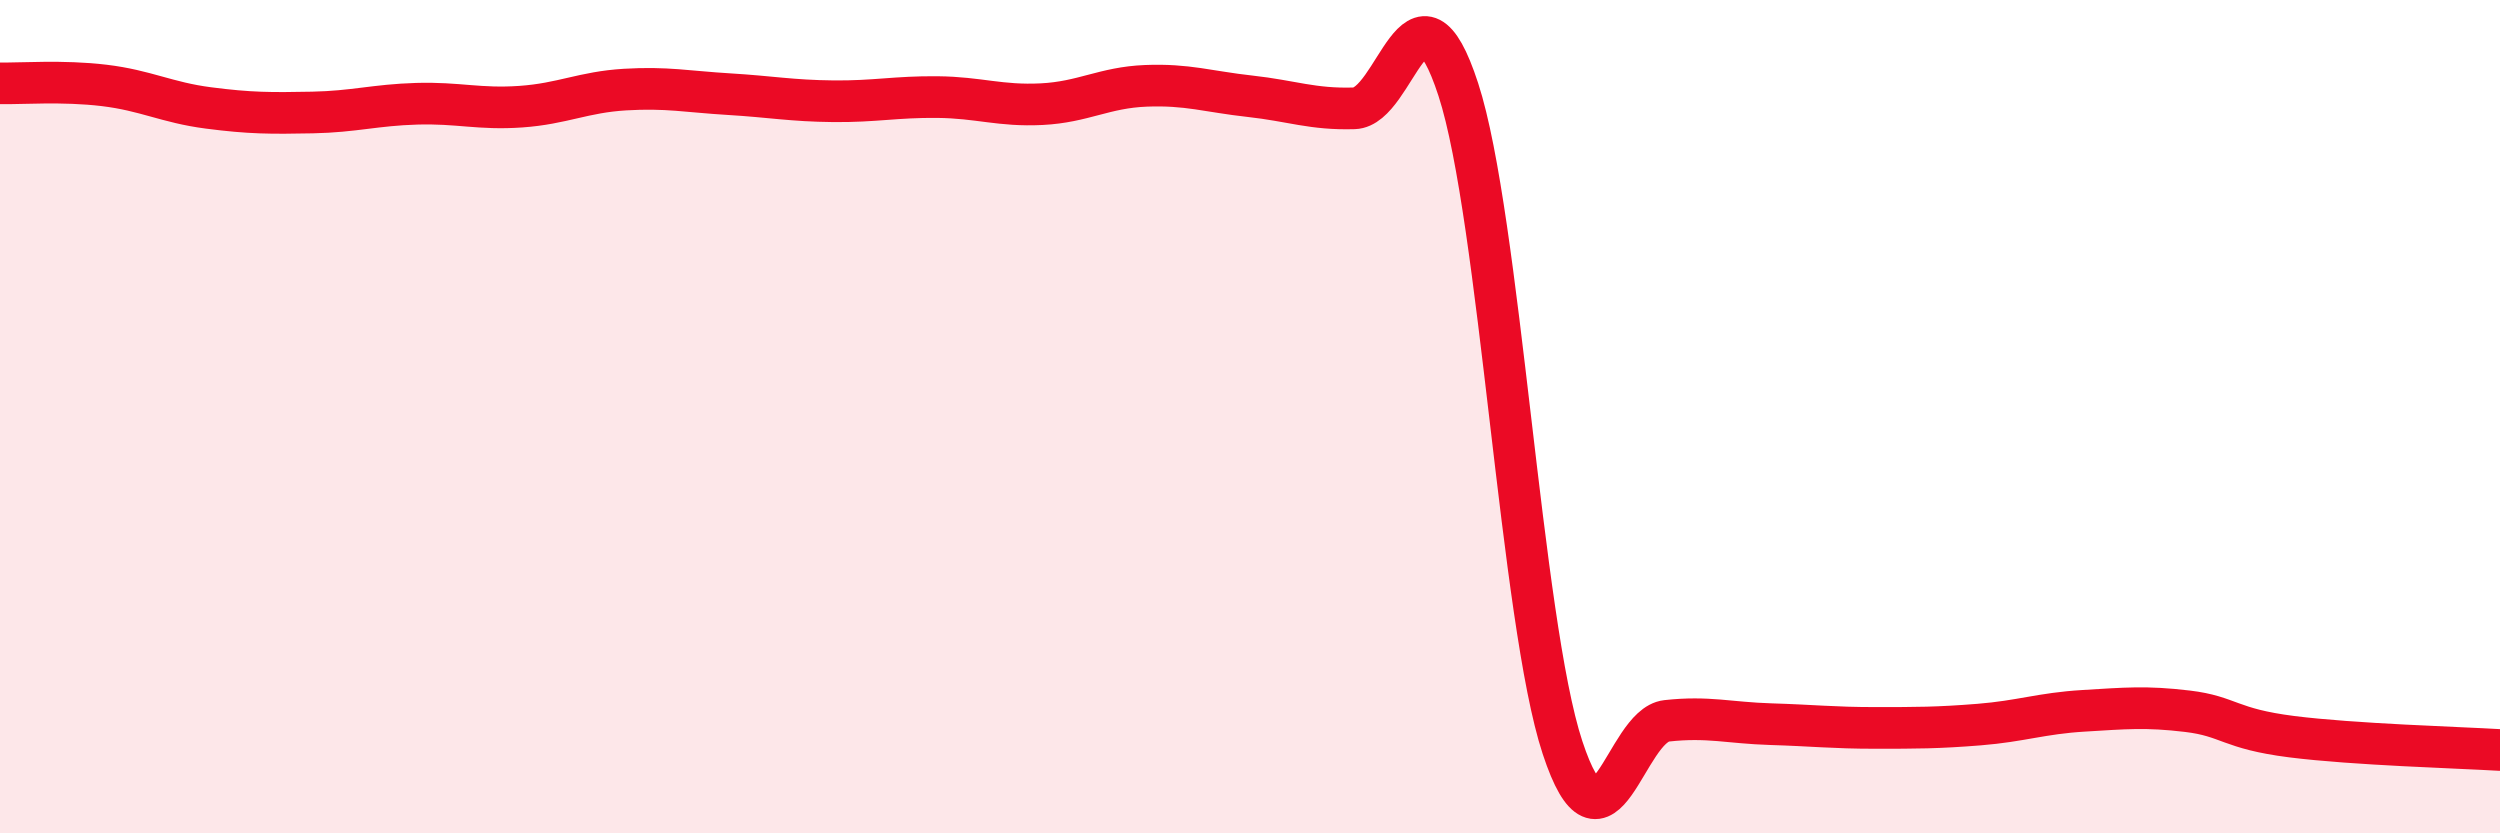 
    <svg width="60" height="20" viewBox="0 0 60 20" xmlns="http://www.w3.org/2000/svg">
      <path
        d="M 0,2 C 0.5,2.01 1.5,1.93 2.5,2.05 C 3.5,2.17 4,2.46 5,2.59 C 6,2.72 6.5,2.72 7.5,2.7 C 8.5,2.68 9,2.52 10,2.49 C 11,2.46 11.5,2.63 12.5,2.56 C 13.5,2.49 14,2.21 15,2.15 C 16,2.09 16.5,2.2 17.5,2.26 C 18.5,2.32 19,2.42 20,2.43 C 21,2.44 21.5,2.32 22.5,2.33 C 23.5,2.34 24,2.55 25,2.5 C 26,2.45 26.5,2.1 27.5,2.06 C 28.5,2.02 29,2.2 30,2.31 C 31,2.42 31.5,2.63 32.5,2.6 C 33.5,2.57 34,-0.92 35,2.15 C 36,5.22 36.5,14.91 37.5,17.94 C 38.5,20.97 39,17.41 40,17.3 C 41,17.19 41.5,17.35 42.5,17.38 C 43.5,17.41 44,17.47 45,17.47 C 46,17.47 46.5,17.47 47.5,17.39 C 48.5,17.31 49,17.12 50,17.06 C 51,17 51.5,16.95 52.5,17.07 C 53.5,17.19 53.5,17.49 55,17.68 C 56.5,17.87 59,17.94 60,18L60 20L0 20Z"
        fill="#EB0A25"
        opacity="0.1"
        stroke-linecap="round"
        stroke-linejoin="round"
      />
      <path
        d="M 0,2 C 0.5,2.01 1.5,1.93 2.5,2.05 C 3.5,2.17 4,2.46 5,2.59 C 6,2.72 6.5,2.72 7.5,2.7 C 8.5,2.68 9,2.52 10,2.49 C 11,2.46 11.5,2.63 12.5,2.56 C 13.5,2.49 14,2.21 15,2.15 C 16,2.09 16.5,2.2 17.5,2.26 C 18.5,2.32 19,2.42 20,2.43 C 21,2.44 21.5,2.32 22.5,2.33 C 23.5,2.34 24,2.55 25,2.5 C 26,2.45 26.5,2.1 27.5,2.06 C 28.5,2.02 29,2.2 30,2.31 C 31,2.42 31.5,2.63 32.5,2.6 C 33.5,2.57 34,-0.92 35,2.15 C 36,5.22 36.5,14.91 37.5,17.94 C 38.5,20.97 39,17.41 40,17.3 C 41,17.19 41.5,17.35 42.5,17.38 C 43.5,17.41 44,17.47 45,17.47 C 46,17.47 46.5,17.47 47.5,17.39 C 48.5,17.31 49,17.12 50,17.06 C 51,17 51.5,16.95 52.5,17.07 C 53.5,17.19 53.5,17.49 55,17.68 C 56.5,17.87 59,17.94 60,18"
        stroke="#EB0A25"
        stroke-width="1"
        fill="none"
        stroke-linecap="round"
        stroke-linejoin="round"
      />
    </svg>
  